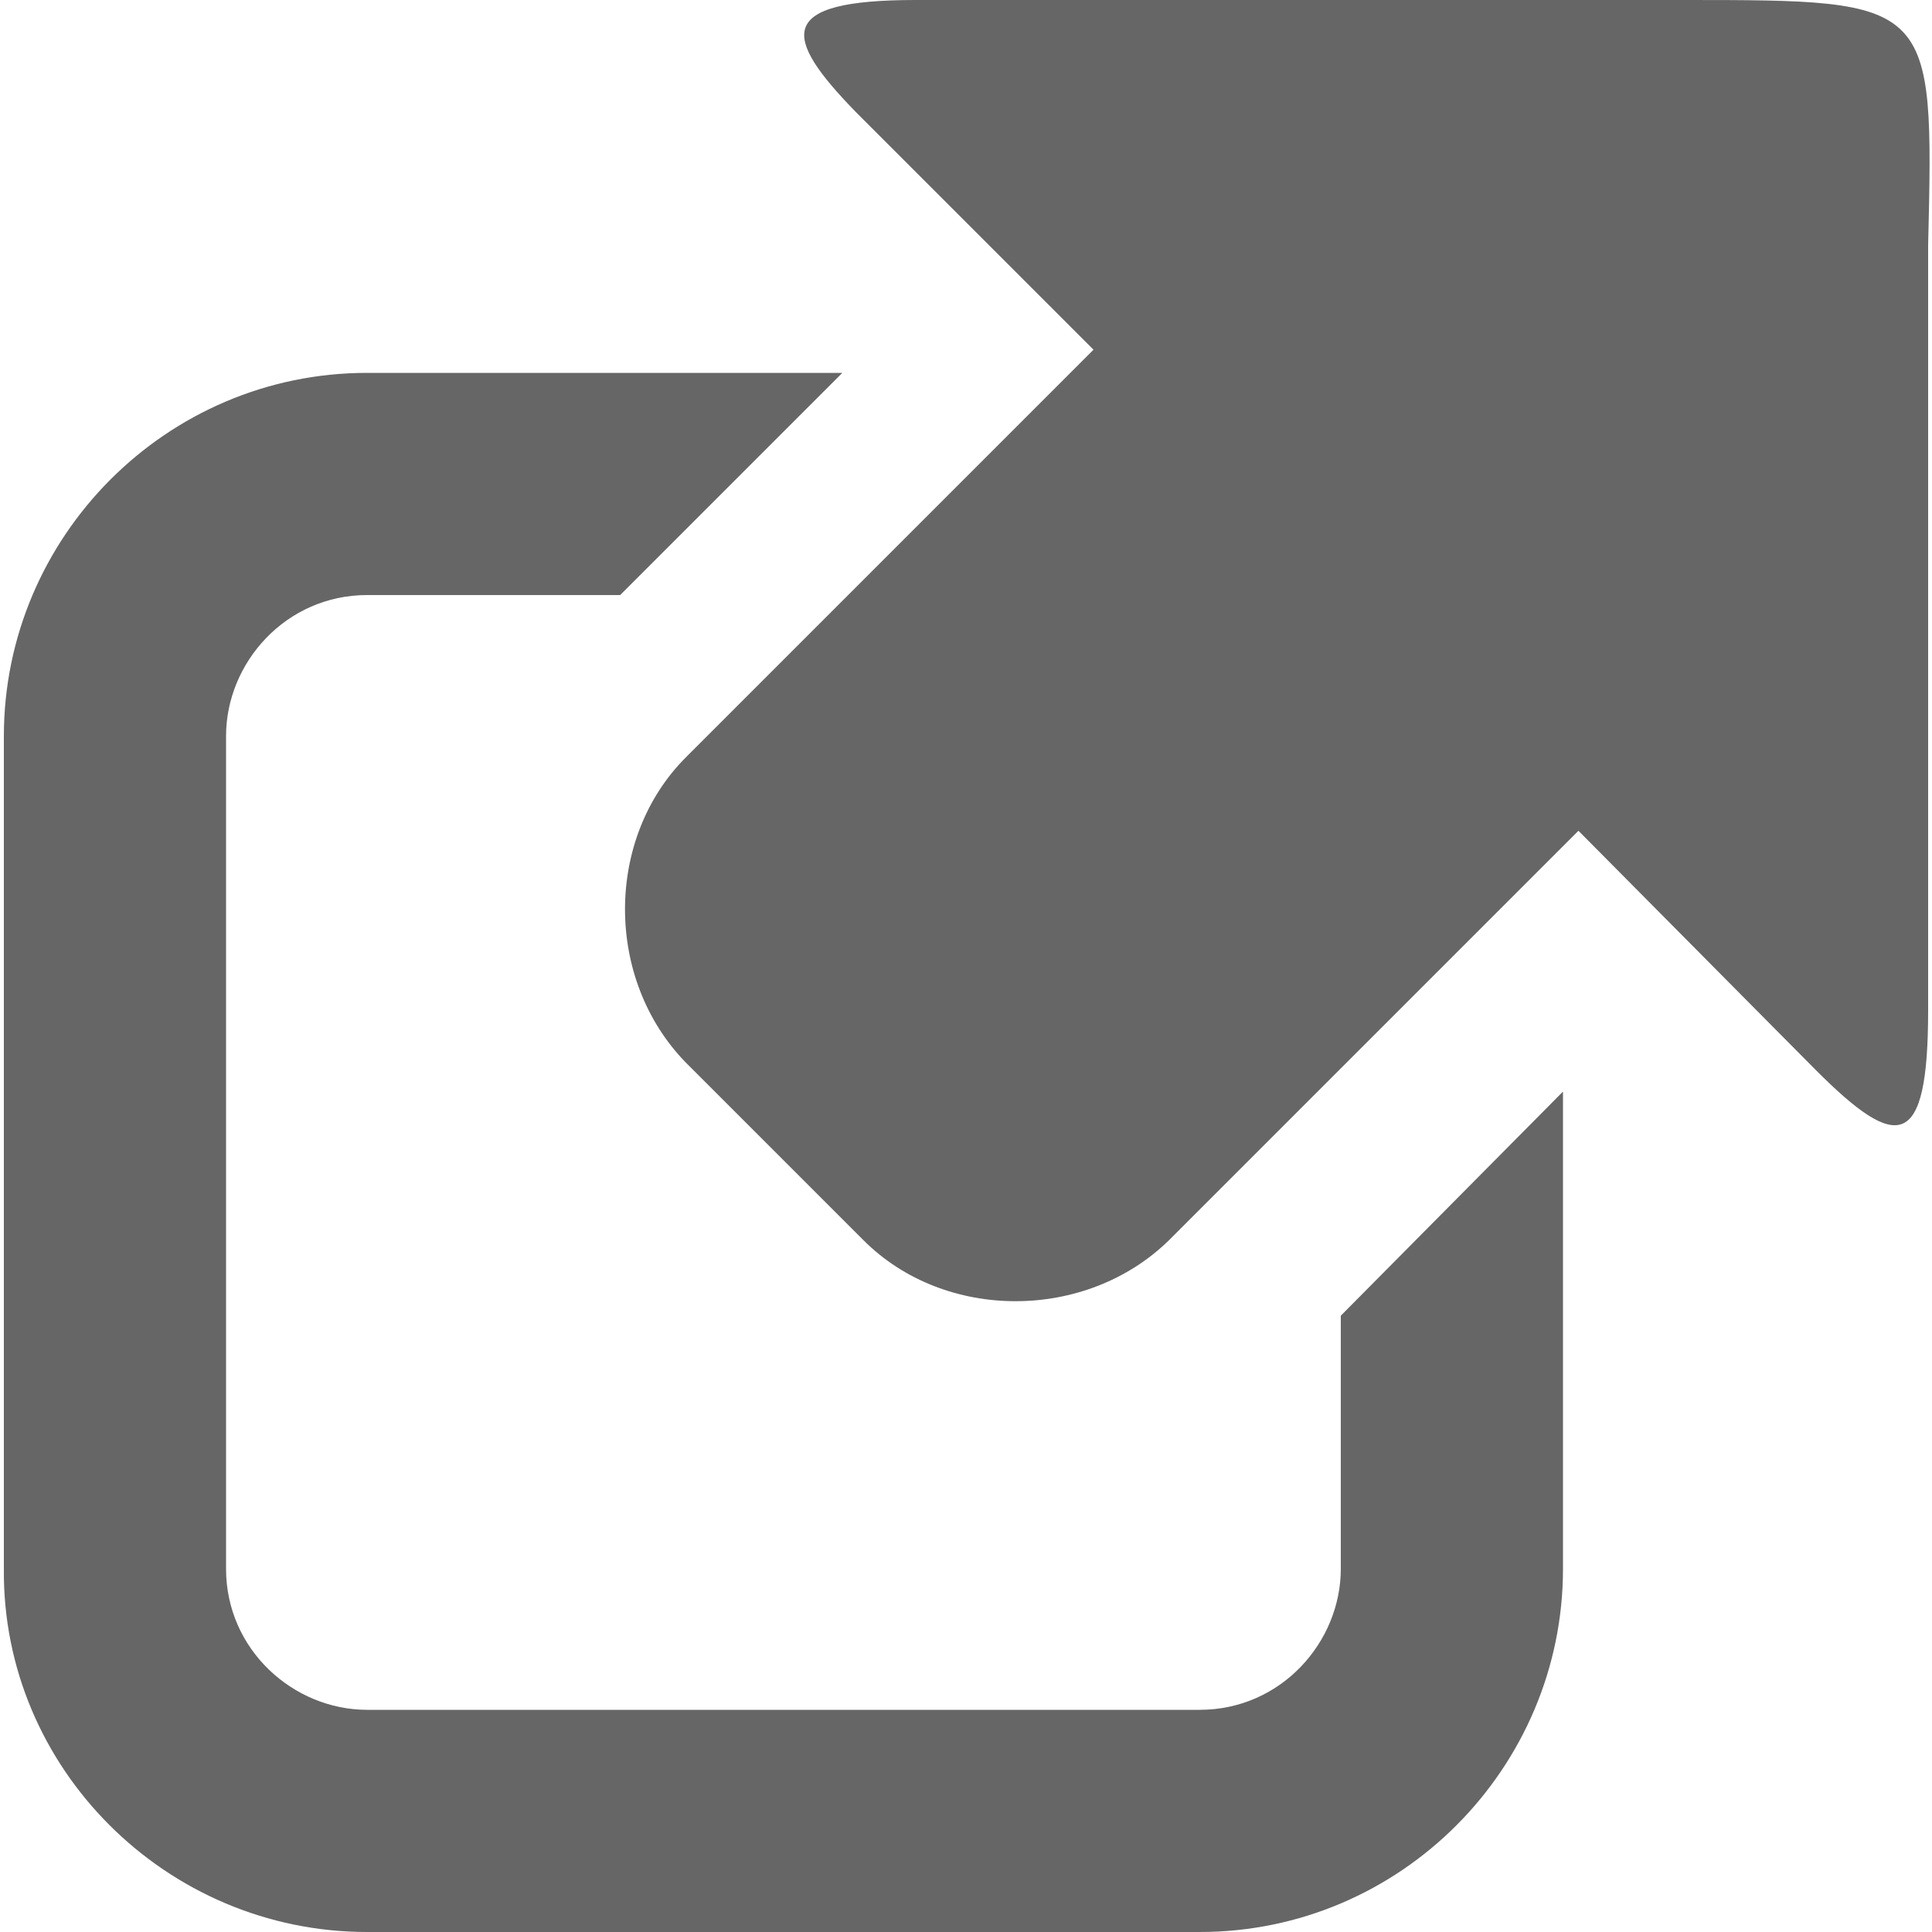 <?xml version="1.0" encoding="utf-8"?>
<!-- Generator: Adobe Illustrator 18.1.1, SVG Export Plug-In . SVG Version: 6.00 Build 0)  -->
<svg version="1.1" id="Layer_1" xmlns="http://www.w3.org/2000/svg" xmlns:xlink="http://www.w3.org/1999/xlink" x="0px" y="0px"
	 viewBox="0 0 100 100" enable-background="new 0 0 100 100" xml:space="preserve">
<g>
	<path fill="#666666" d="M69.4,81.2c0,3.8-3.1,7.3-7.3,7.3H19c-3.8,0-7.3-3.1-7.3-7.3V38.1c0-3.8,3.1-7.3,7.3-7.3h13.1l11.5-11.5H19
		c-10.4,0-18.8,8.5-18.8,18.8v43.1C0.1,91.5,8.6,100,19,100h43.1c10.4,0,18.8-8.5,18.8-18.8V56.5L69.4,68.1
		C69.4,68.1,69.4,81.2,69.4,81.2z"/>
	<path fill="#666666" d="M87.1,0H47.4c-7.3,0-6.9,1.9-3.1,5.8l12.3,12.3L35.5,39.2c-4.2,4.2-4.2,11.5,0,15.8l9.2,9.2
		c4.2,4.2,11.5,4.2,15.8,0l21.2-21.2L94,55.4c4.2,4.2,5.8,4.2,5.8-3.1V12.7C100.1,0,100.1,0,87.1,0z"/>
</g>
</svg>
